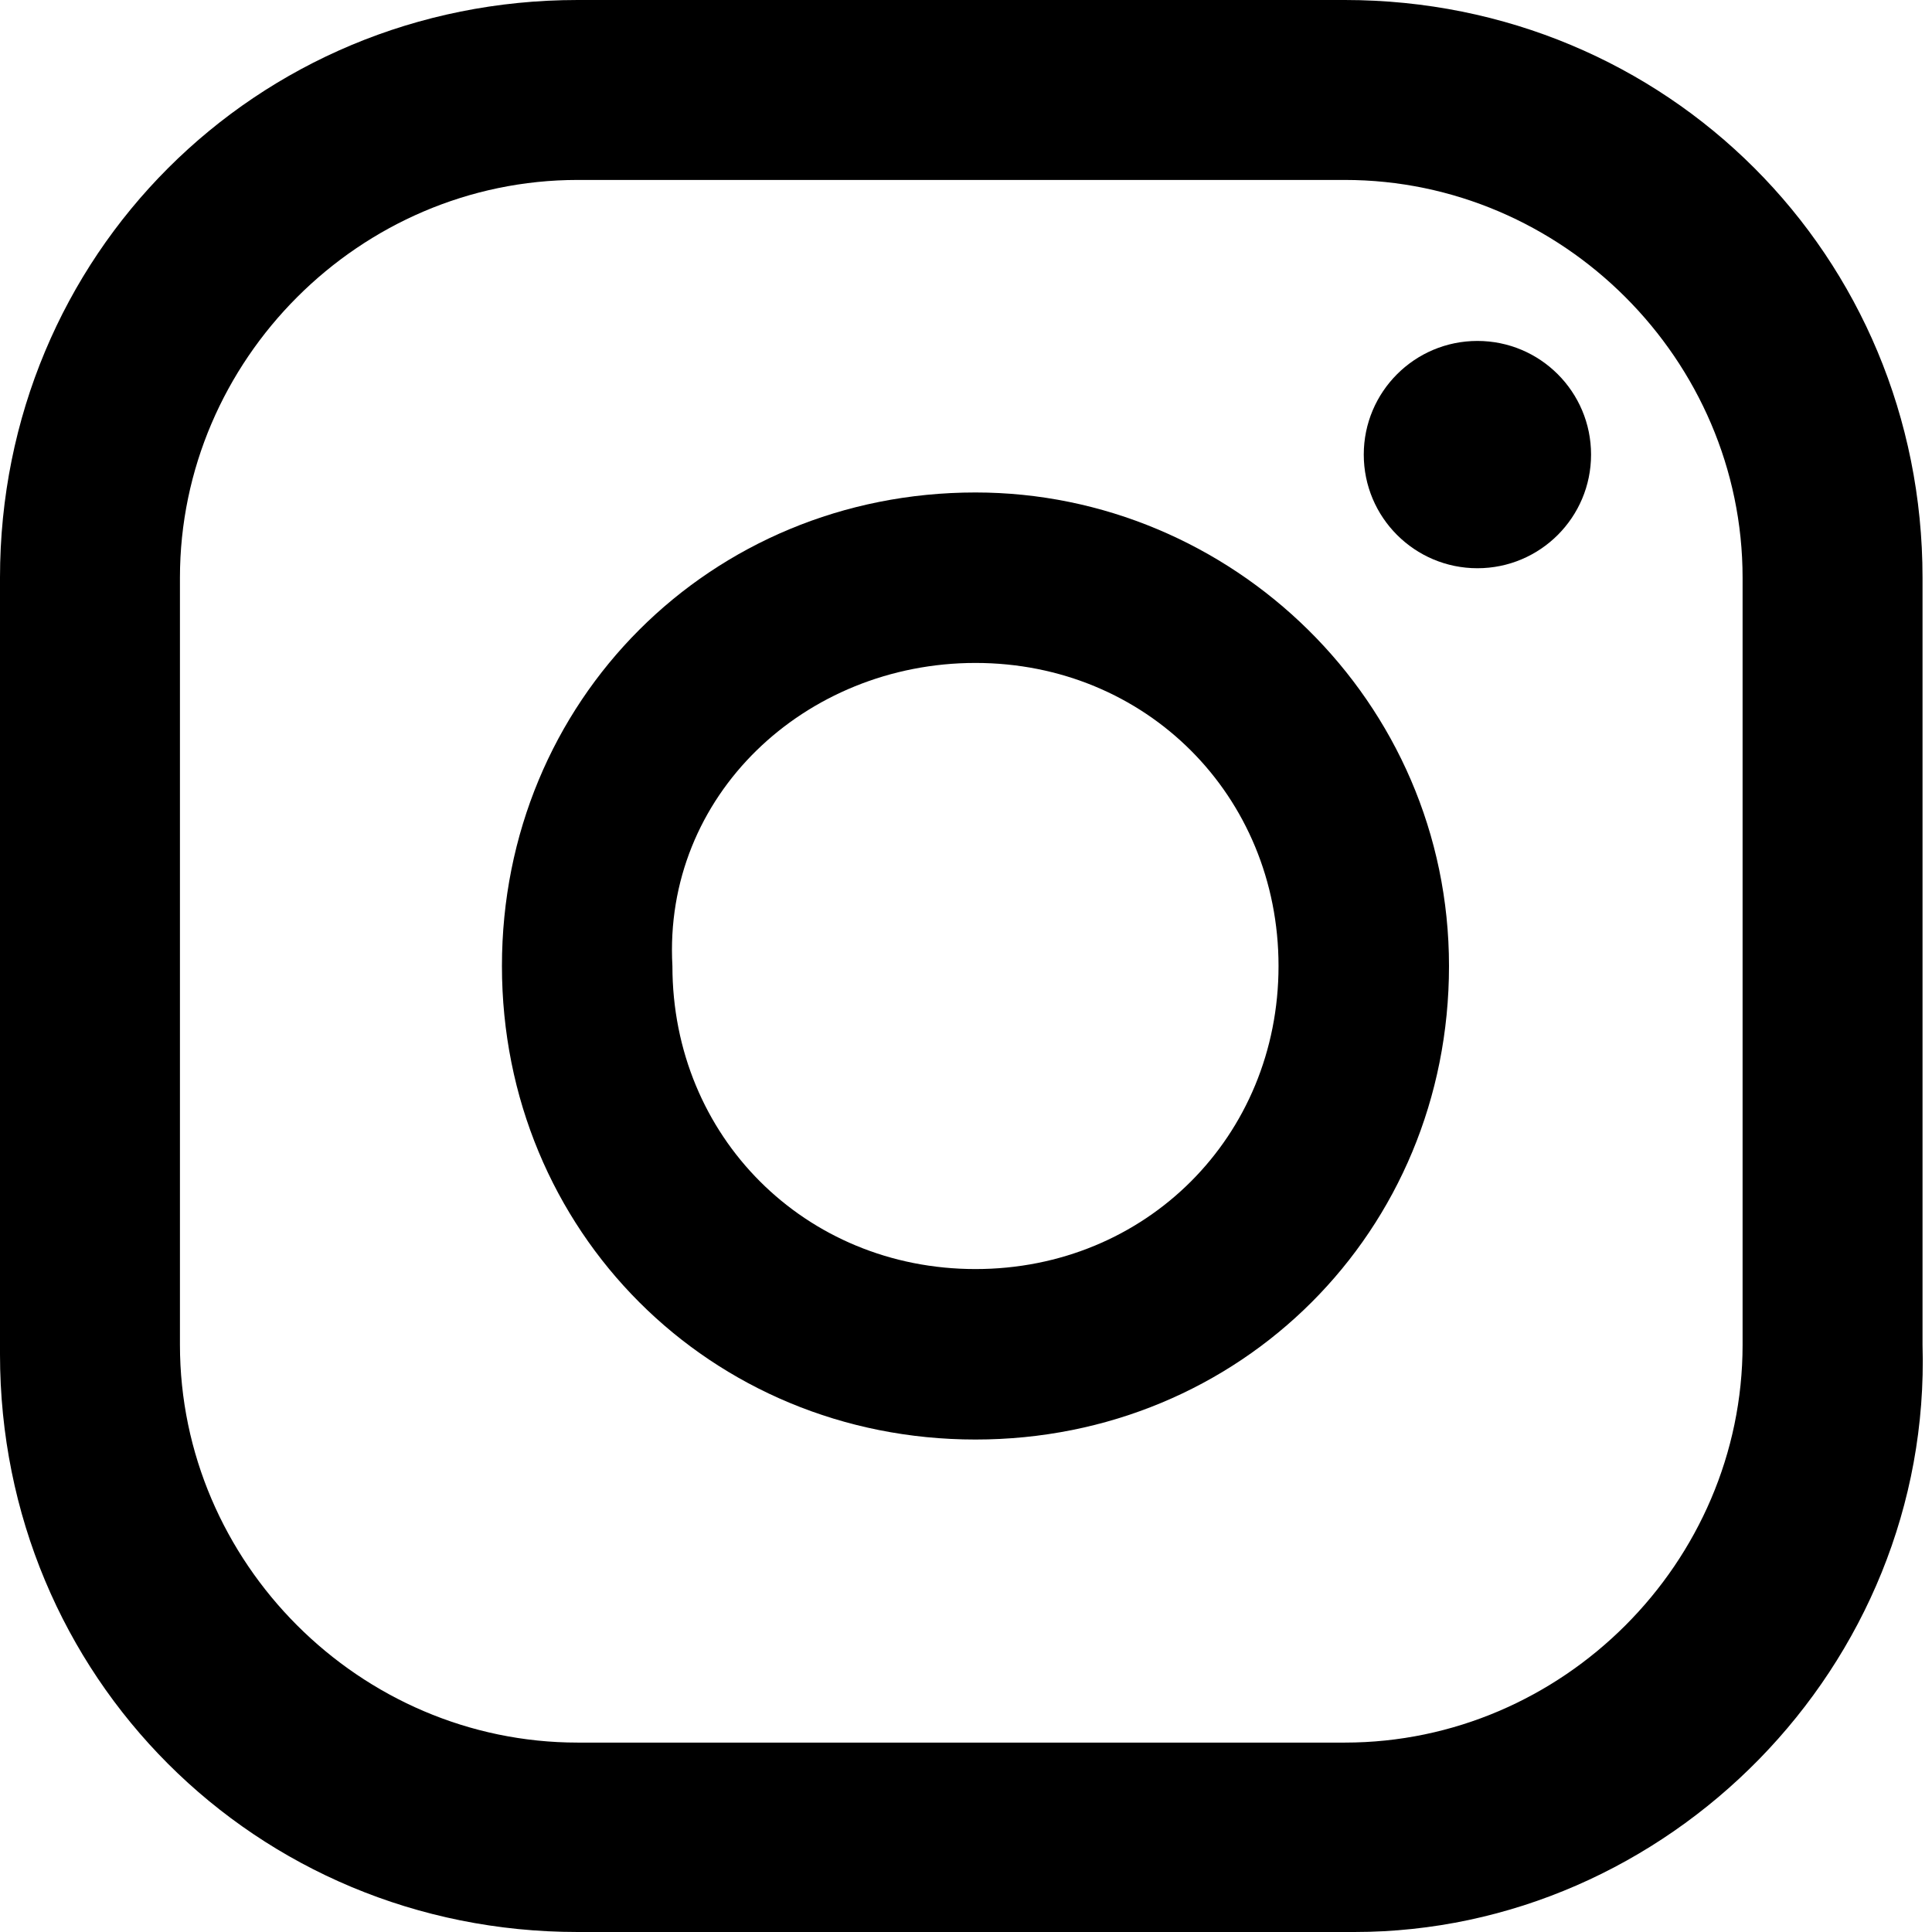<?xml version="1.0" encoding="utf-8"?>
<!-- Generator: Adobe Illustrator 27.0.0, SVG Export Plug-In . SVG Version: 6.00 Build 0)  -->
<svg version="1.1" id="Layer_1" xmlns="http://www.w3.org/2000/svg" xmlns:xlink="http://www.w3.org/1999/xlink" x="0px" y="0px"
	 viewBox="0 0 20.4 20.4" style="enable-background:new 0 0 20.4 20.4;" xml:space="preserve">
<g id="Layer_2_1_">
	<g id="IT">
		<circle cx="15.6" cy="4.8" r="1.2"/>
		<path d="M10.3,5.2c-2.8,0-5,2.2-5,5s2.2,5,5,5s5-2.2,5-5S13,5.2,10.3,5.2L10.3,5.2z M10.3,13.4c-1.8,0-3.2-1.4-3.2-3.2
			C7,8.4,8.5,7,10.3,7s3.2,1.4,3.2,3.2l0,0C13.5,12,12.1,13.4,10.3,13.4z"/>
		<path d="M14.3,20.4H6.1c-3.4,0-6.1-2.7-6.1-6.1V6.1C0,2.7,2.7,0,6.1,0h8.1c3.4,0,6.1,2.7,6.1,6.1v8.1
			C20.4,17.6,17.6,20.4,14.3,20.4z M6.1,1.9c-2.3,0-4.2,1.9-4.2,4.2l0,0v8.1c0,2.3,1.9,4.2,4.2,4.2h8.1c2.3,0,4.2-1.9,4.2-4.2V6.1
			c0-2.3-1.9-4.2-4.2-4.2L6.1,1.9z"/>
	</g>
</g>
</svg>
